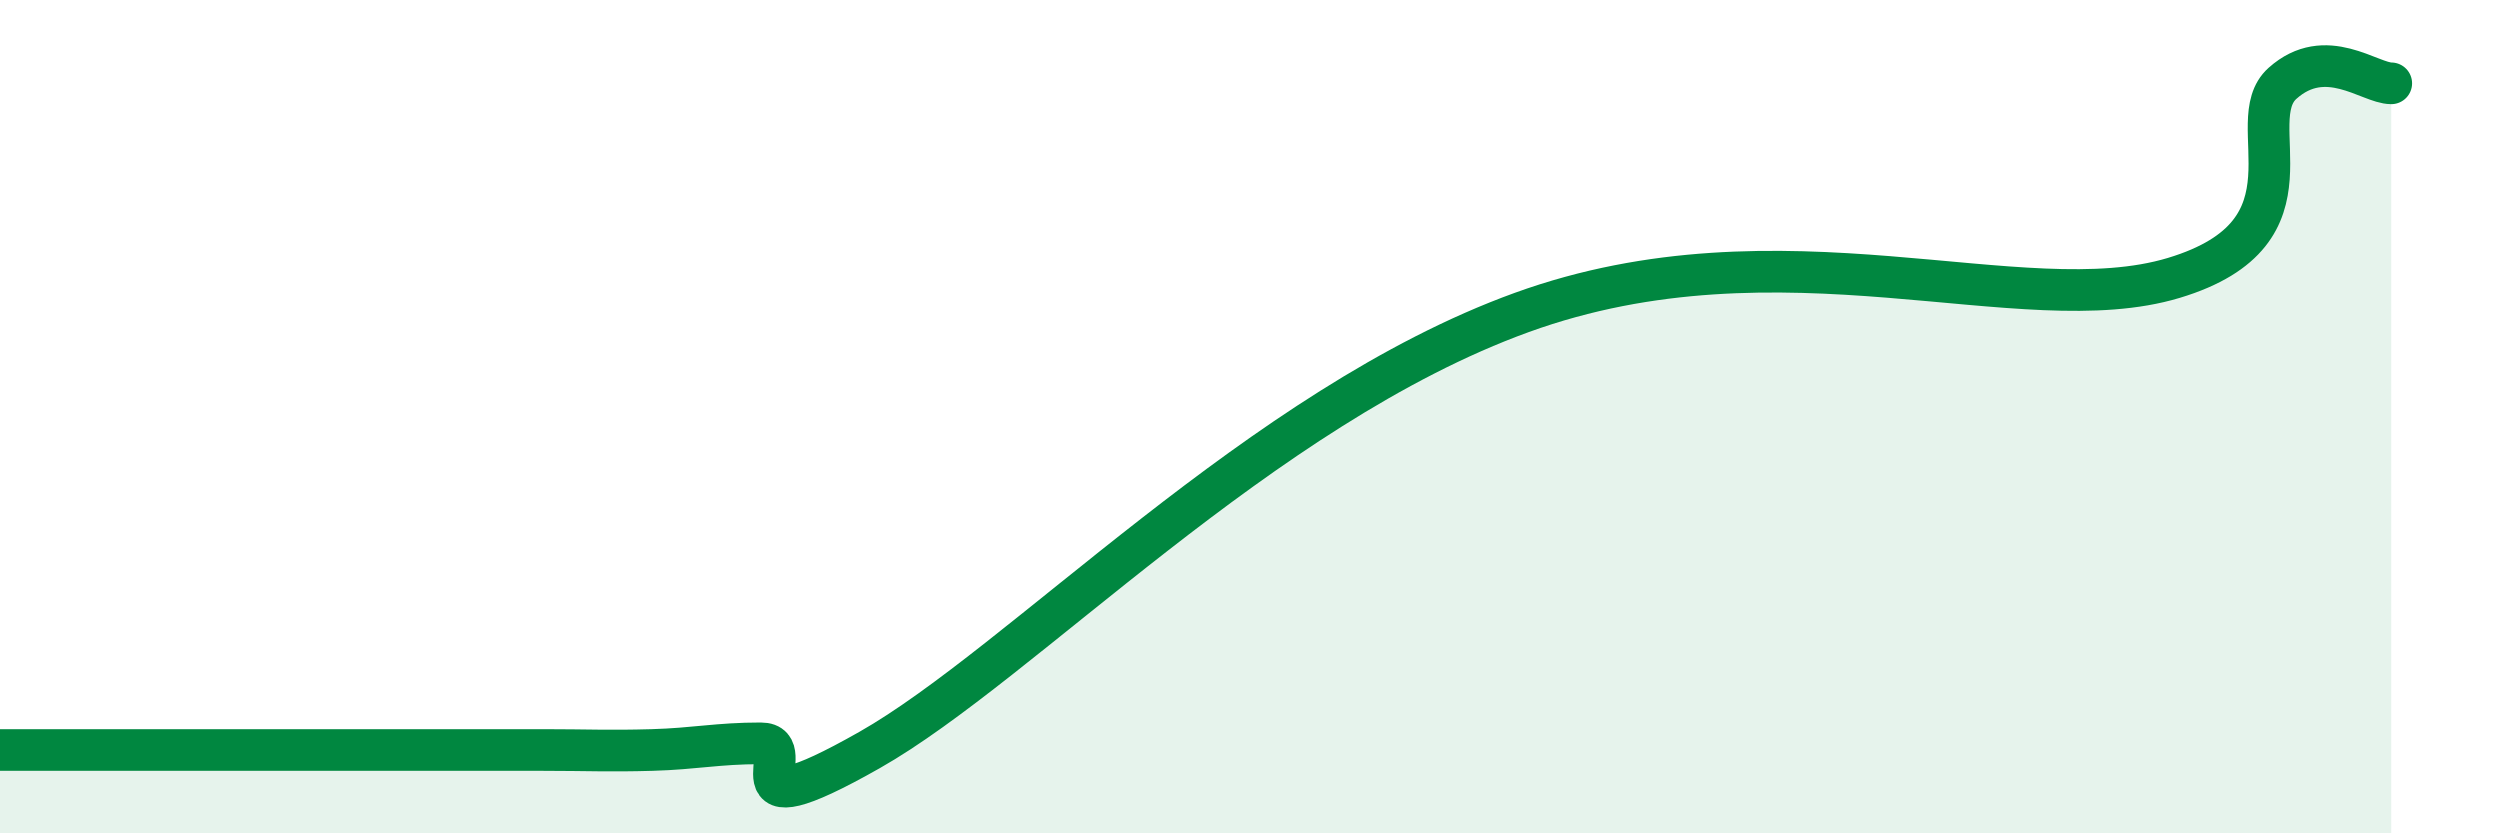 
    <svg width="60" height="20" viewBox="0 0 60 20" xmlns="http://www.w3.org/2000/svg">
      <path
        d="M 0,18 C 0.52,18 1.57,18 2.61,18 C 3.65,18 4.18,18 5.22,18 C 6.26,18 6.79,18 7.83,18 C 8.87,18 9.39,18 10.43,18 C 11.47,18 12,18 13.04,18 C 14.08,18 14.61,18.03 15.65,18 C 16.69,17.97 17.22,17.84 18.26,17.84 C 19.3,17.84 17.22,20.07 20.87,18 C 24.52,15.93 30.26,9.77 36.52,7.5 C 42.78,5.23 48.52,7.77 52.17,6.67 C 55.82,5.57 53.74,2.93 54.78,2 C 55.82,1.07 56.87,2 57.39,2L57.39 20L0 20Z"
        fill="#008740"
        opacity="0.1"
        stroke-linecap="round"
        stroke-linejoin="round"
      />
      <path
        d="M 0,18 C 0.52,18 1.57,18 2.61,18 C 3.65,18 4.18,18 5.22,18 C 6.26,18 6.79,18 7.83,18 C 8.87,18 9.39,18 10.43,18 C 11.47,18 12,18 13.04,18 C 14.08,18 14.61,18.03 15.65,18 C 16.69,17.97 17.22,17.84 18.26,17.84 C 19.3,17.84 17.22,20.07 20.87,18 C 24.52,15.93 30.26,9.77 36.52,7.5 C 42.78,5.23 48.52,7.77 52.17,6.67 C 55.82,5.57 53.74,2.93 54.78,2 C 55.82,1.07 56.87,2 57.39,2"
        stroke="#008740"
        stroke-width="1"
        fill="none"
        stroke-linecap="round"
        stroke-linejoin="round"
      />
    </svg>
  